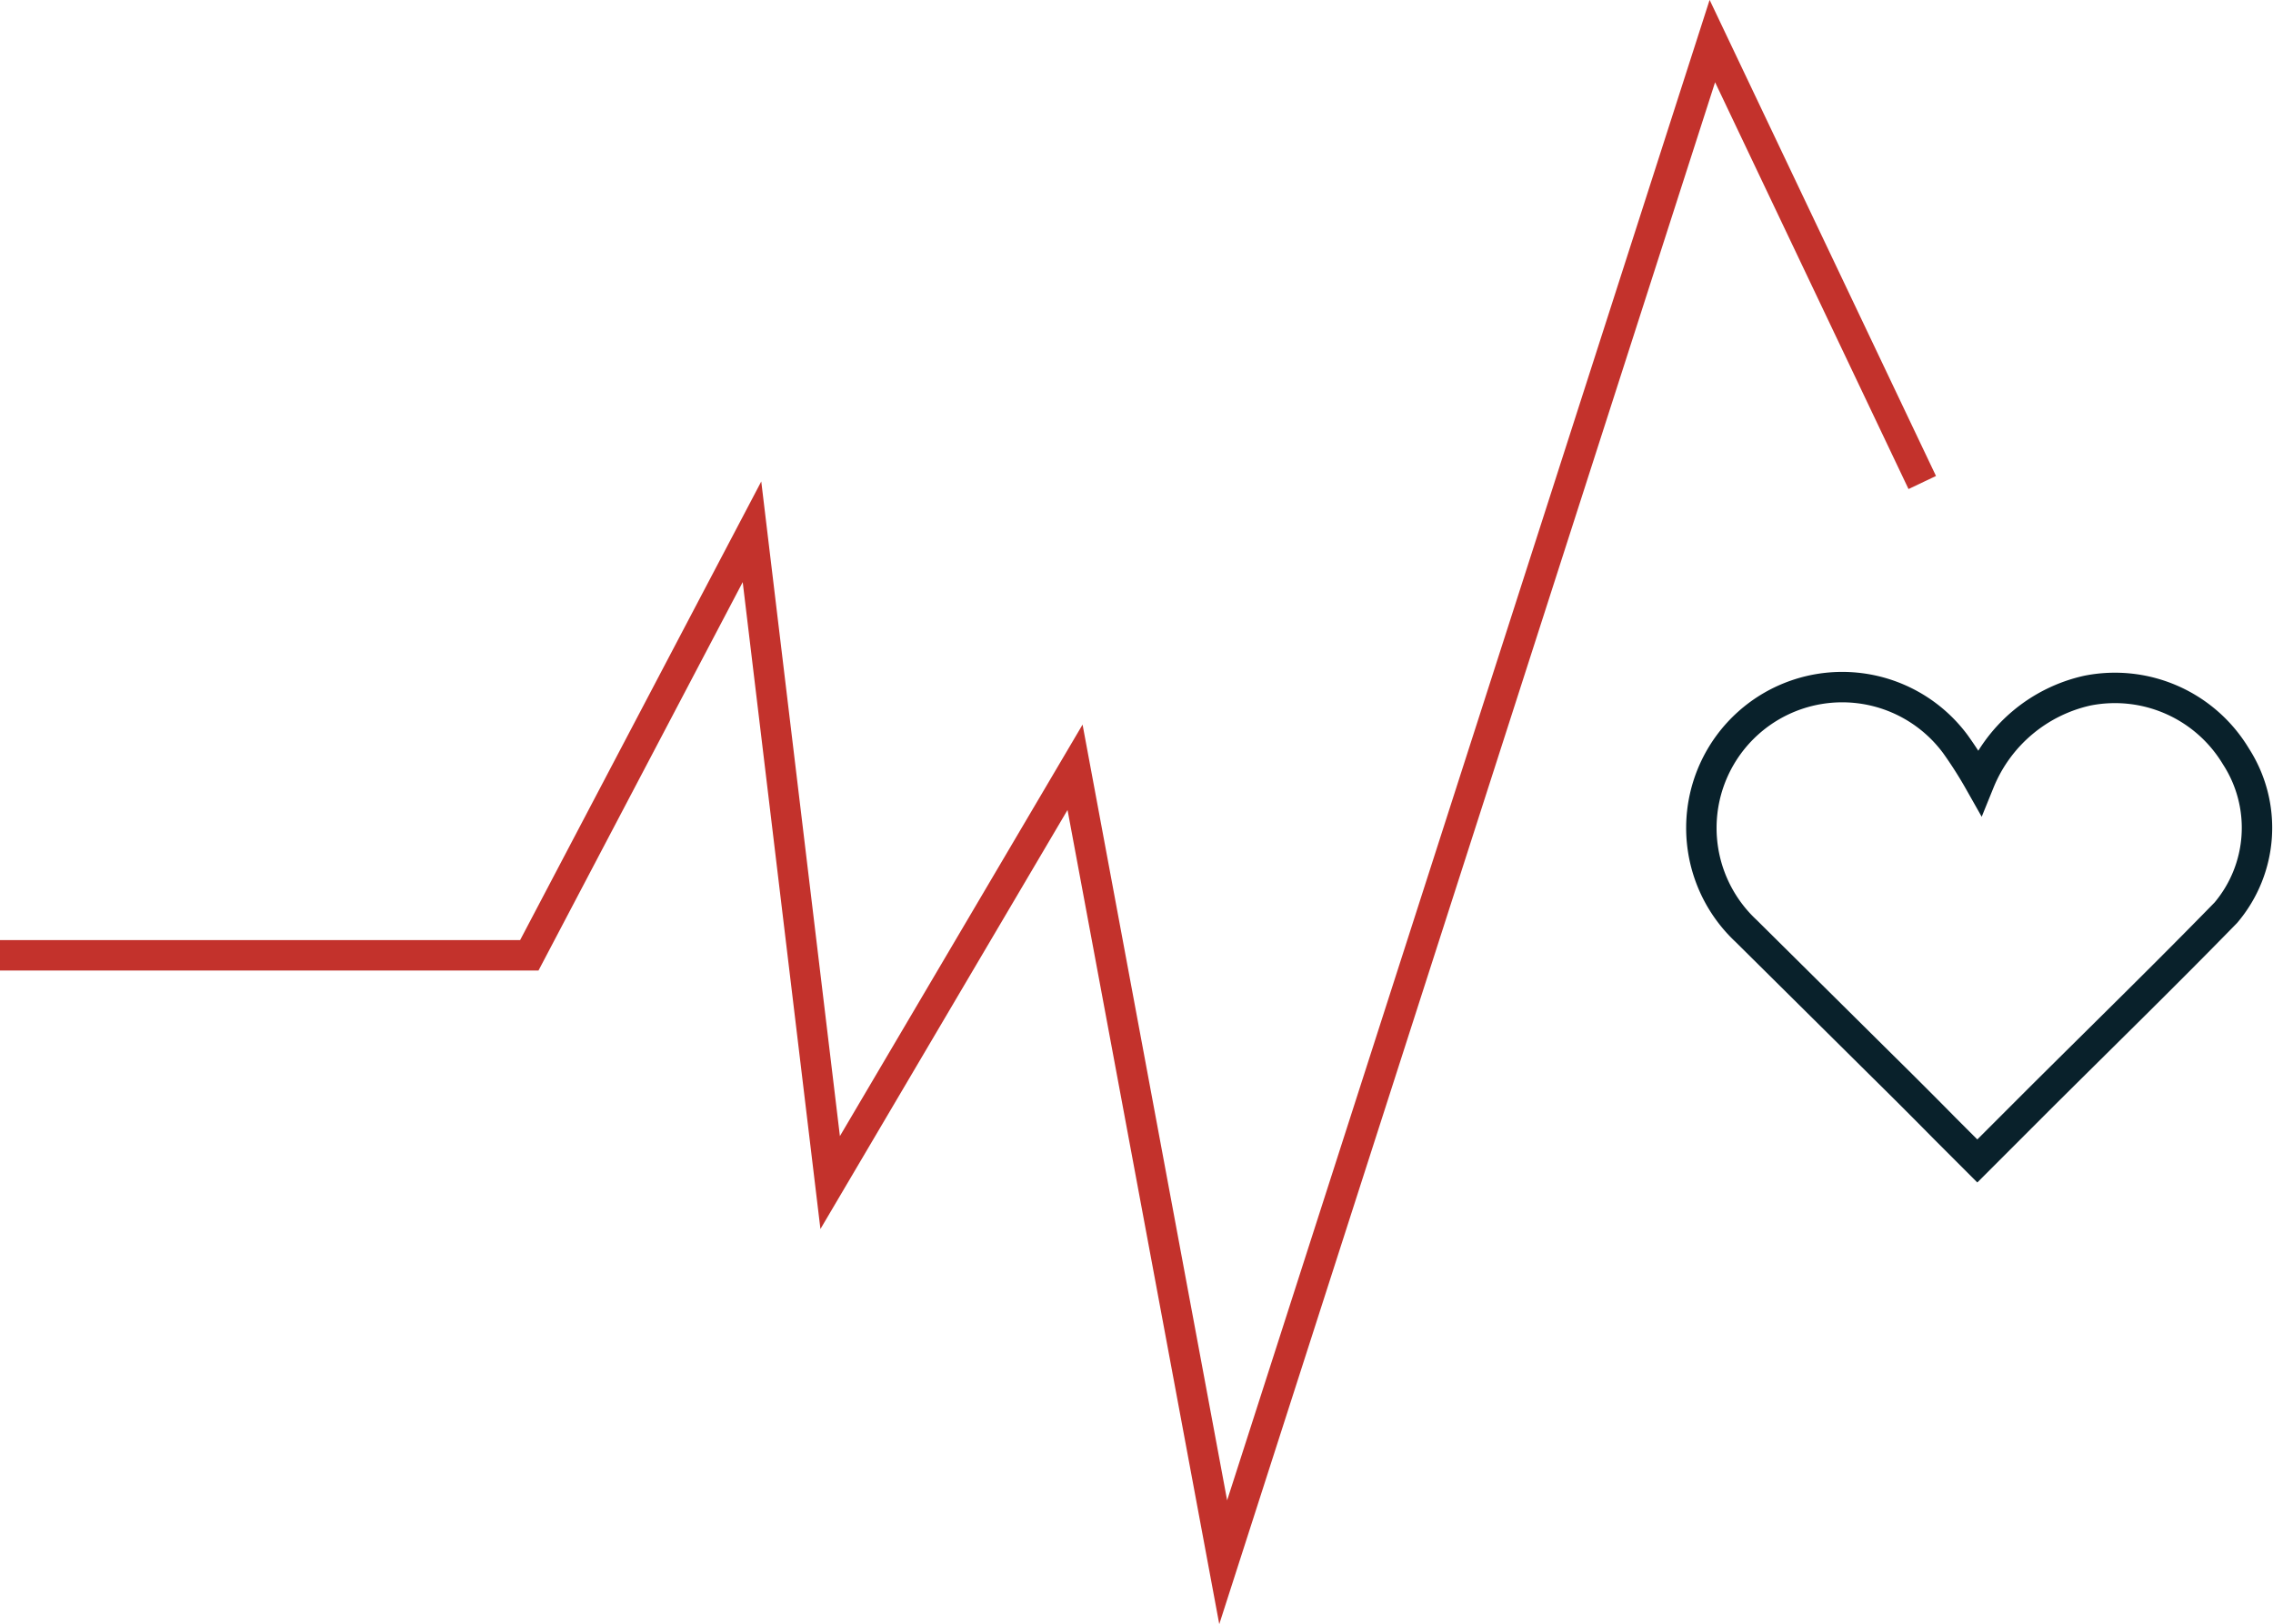 <svg id="Layer_1" data-name="Layer 1" xmlns="http://www.w3.org/2000/svg" viewBox="0 0 74.72 53.39"><defs><style>.cls-1,.cls-2{fill:none;stroke-miterlimit:10;}.cls-1{stroke:#09212b;}.cls-2{stroke:#c3322c;}</style></defs><path class="cls-1" d="M73.17,30c-2,2.05-4,4-6.17,6.16l-2,2-1-1-.06-.06c-.68-.69-1.37-1.38-2.06-2.06L57.4,30.6a4.63,4.63,0,1,1,6.88-6.14,14,14,0,0,1,.79,1.24,5,5,0,0,1,3.55-3,4.64,4.64,0,0,1,4.88,2.16A4.32,4.32,0,0,1,73.17,30Z"/><polyline class="cls-2" points="0 31.4 17.4 31.4 24.72 17.48 27.29 38.87 35.34 25.22 40.21 51.35 56.29 1.35 63.19 15.86"/></svg>